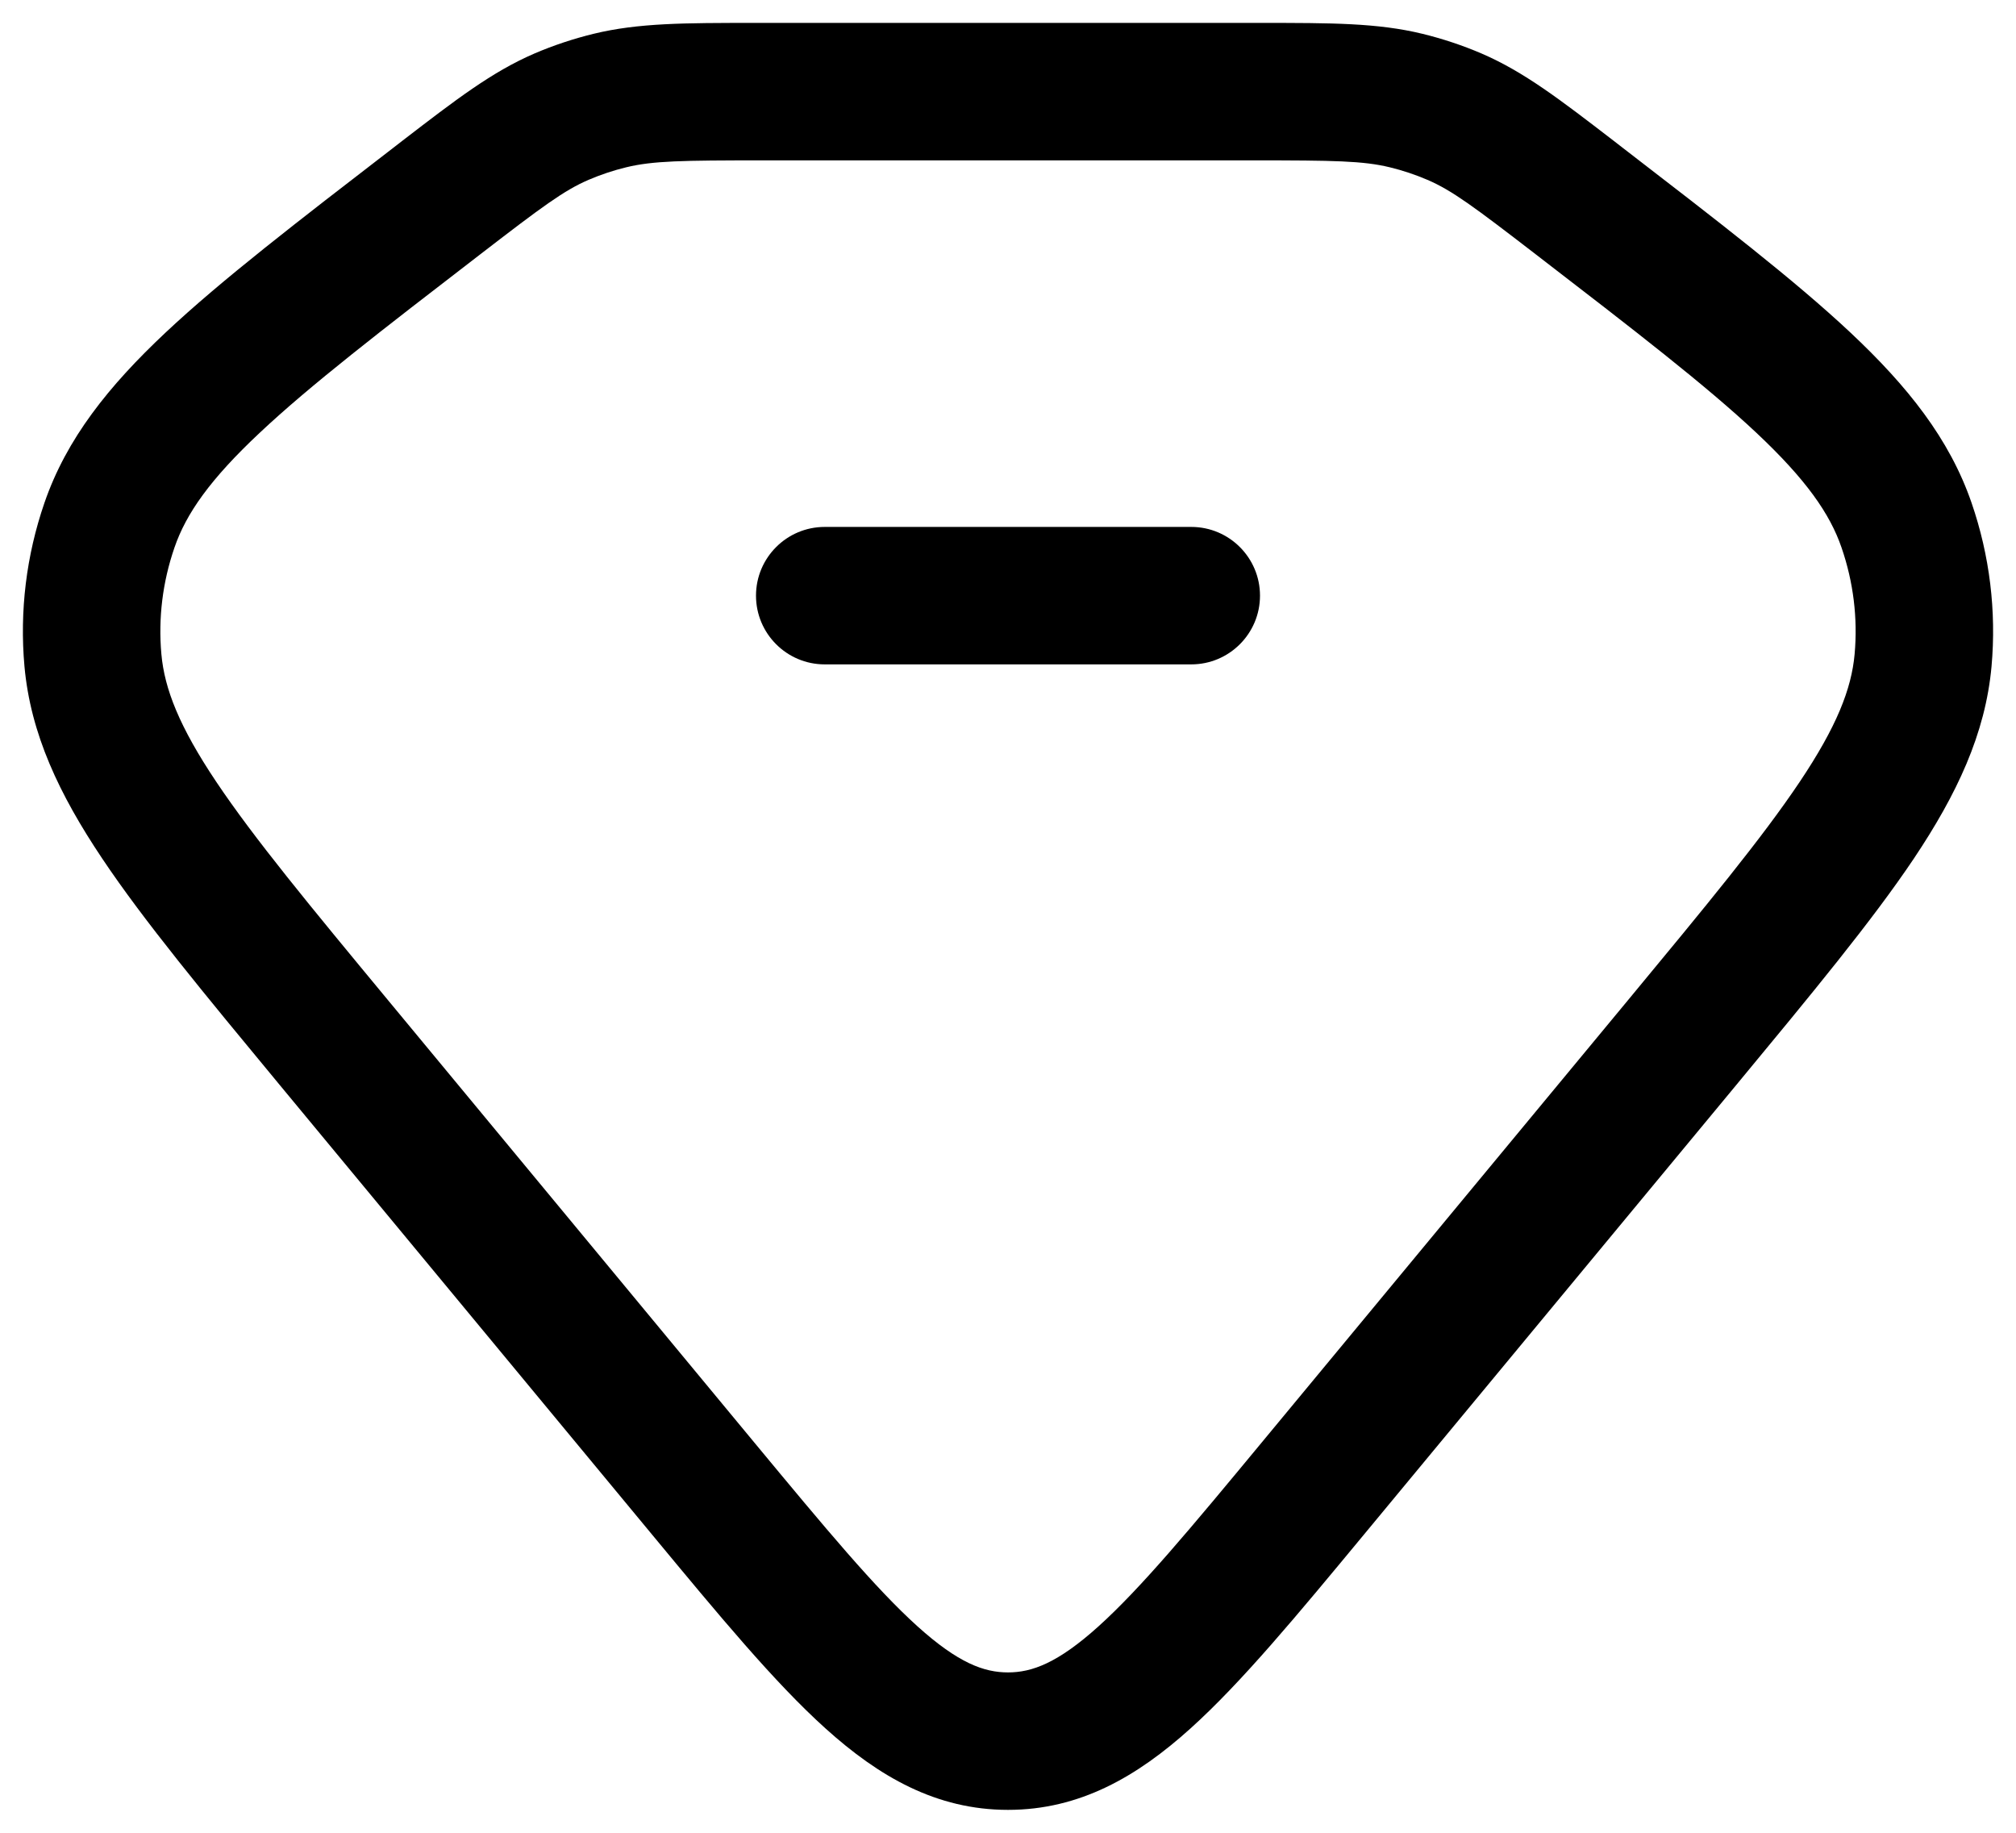 <svg width="22" height="20" viewBox="0 0 22 20" fill="none" xmlns="http://www.w3.org/2000/svg">
<g id="elements">
<g id="Icon">
<path d="M9 5.75C8.586 5.75 8.25 6.086 8.25 6.5C8.25 6.914 8.586 7.25 9 7.25H13C13.414 7.25 13.75 6.914 13.75 6.5C13.75 6.086 13.414 5.75 13 5.75H9Z" fill="#000000"/>
<path fill-rule="evenodd" clip-rule="evenodd" d="M8.233 0.25C7.473 0.25 6.965 0.25 6.477 0.369C6.256 0.423 6.04 0.495 5.832 0.584C5.37 0.783 4.975 1.087 4.395 1.533L4.293 1.612C3.247 2.418 2.417 3.056 1.808 3.628C1.185 4.213 0.726 4.787 0.485 5.487C0.287 6.062 0.213 6.668 0.267 7.272C0.334 8.009 0.646 8.668 1.115 9.368C1.572 10.051 2.228 10.843 3.052 11.839L7.11 16.739C7.847 17.629 8.452 18.36 9.008 18.861C9.591 19.387 10.217 19.75 11 19.75C11.783 19.75 12.409 19.387 12.992 18.861C13.548 18.36 14.153 17.629 14.89 16.739L18.948 11.839C19.772 10.843 20.428 10.051 20.886 9.368C21.354 8.668 21.666 8.009 21.733 7.272C21.787 6.668 21.713 6.062 21.515 5.487C21.274 4.787 20.815 4.213 20.192 3.628C19.582 3.056 18.753 2.418 17.707 1.612L17.605 1.533C17.025 1.087 16.63 0.783 16.168 0.584C15.96 0.495 15.744 0.423 15.523 0.369C15.035 0.25 14.527 0.25 13.767 0.25H8.233ZM6.832 1.826C7.123 1.755 7.441 1.75 8.323 1.75H13.677C14.559 1.75 14.877 1.755 15.168 1.826C15.308 1.86 15.445 1.906 15.576 1.962C15.844 2.077 16.084 2.255 16.76 2.776C17.846 3.612 18.616 4.206 19.166 4.722C19.708 5.231 19.969 5.605 20.096 5.975C20.226 6.352 20.274 6.746 20.239 7.137C20.205 7.518 20.043 7.93 19.639 8.533C19.229 9.145 18.623 9.879 17.766 10.914L13.772 15.737C12.989 16.683 12.452 17.328 11.988 17.747C11.542 18.149 11.261 18.25 11 18.25C10.739 18.25 10.458 18.149 10.012 17.747C9.548 17.328 9.012 16.683 8.228 15.737L4.234 10.914C3.377 9.879 2.771 9.145 2.361 8.533C1.957 7.93 1.795 7.518 1.761 7.137C1.726 6.746 1.774 6.352 1.904 5.975C2.031 5.605 2.292 5.231 2.835 4.722C3.384 4.206 4.154 3.612 5.24 2.776C5.916 2.255 6.156 2.077 6.424 1.962C6.555 1.906 6.692 1.86 6.832 1.826Z" fill="#000000"/>
</g>
</g>
</svg>
